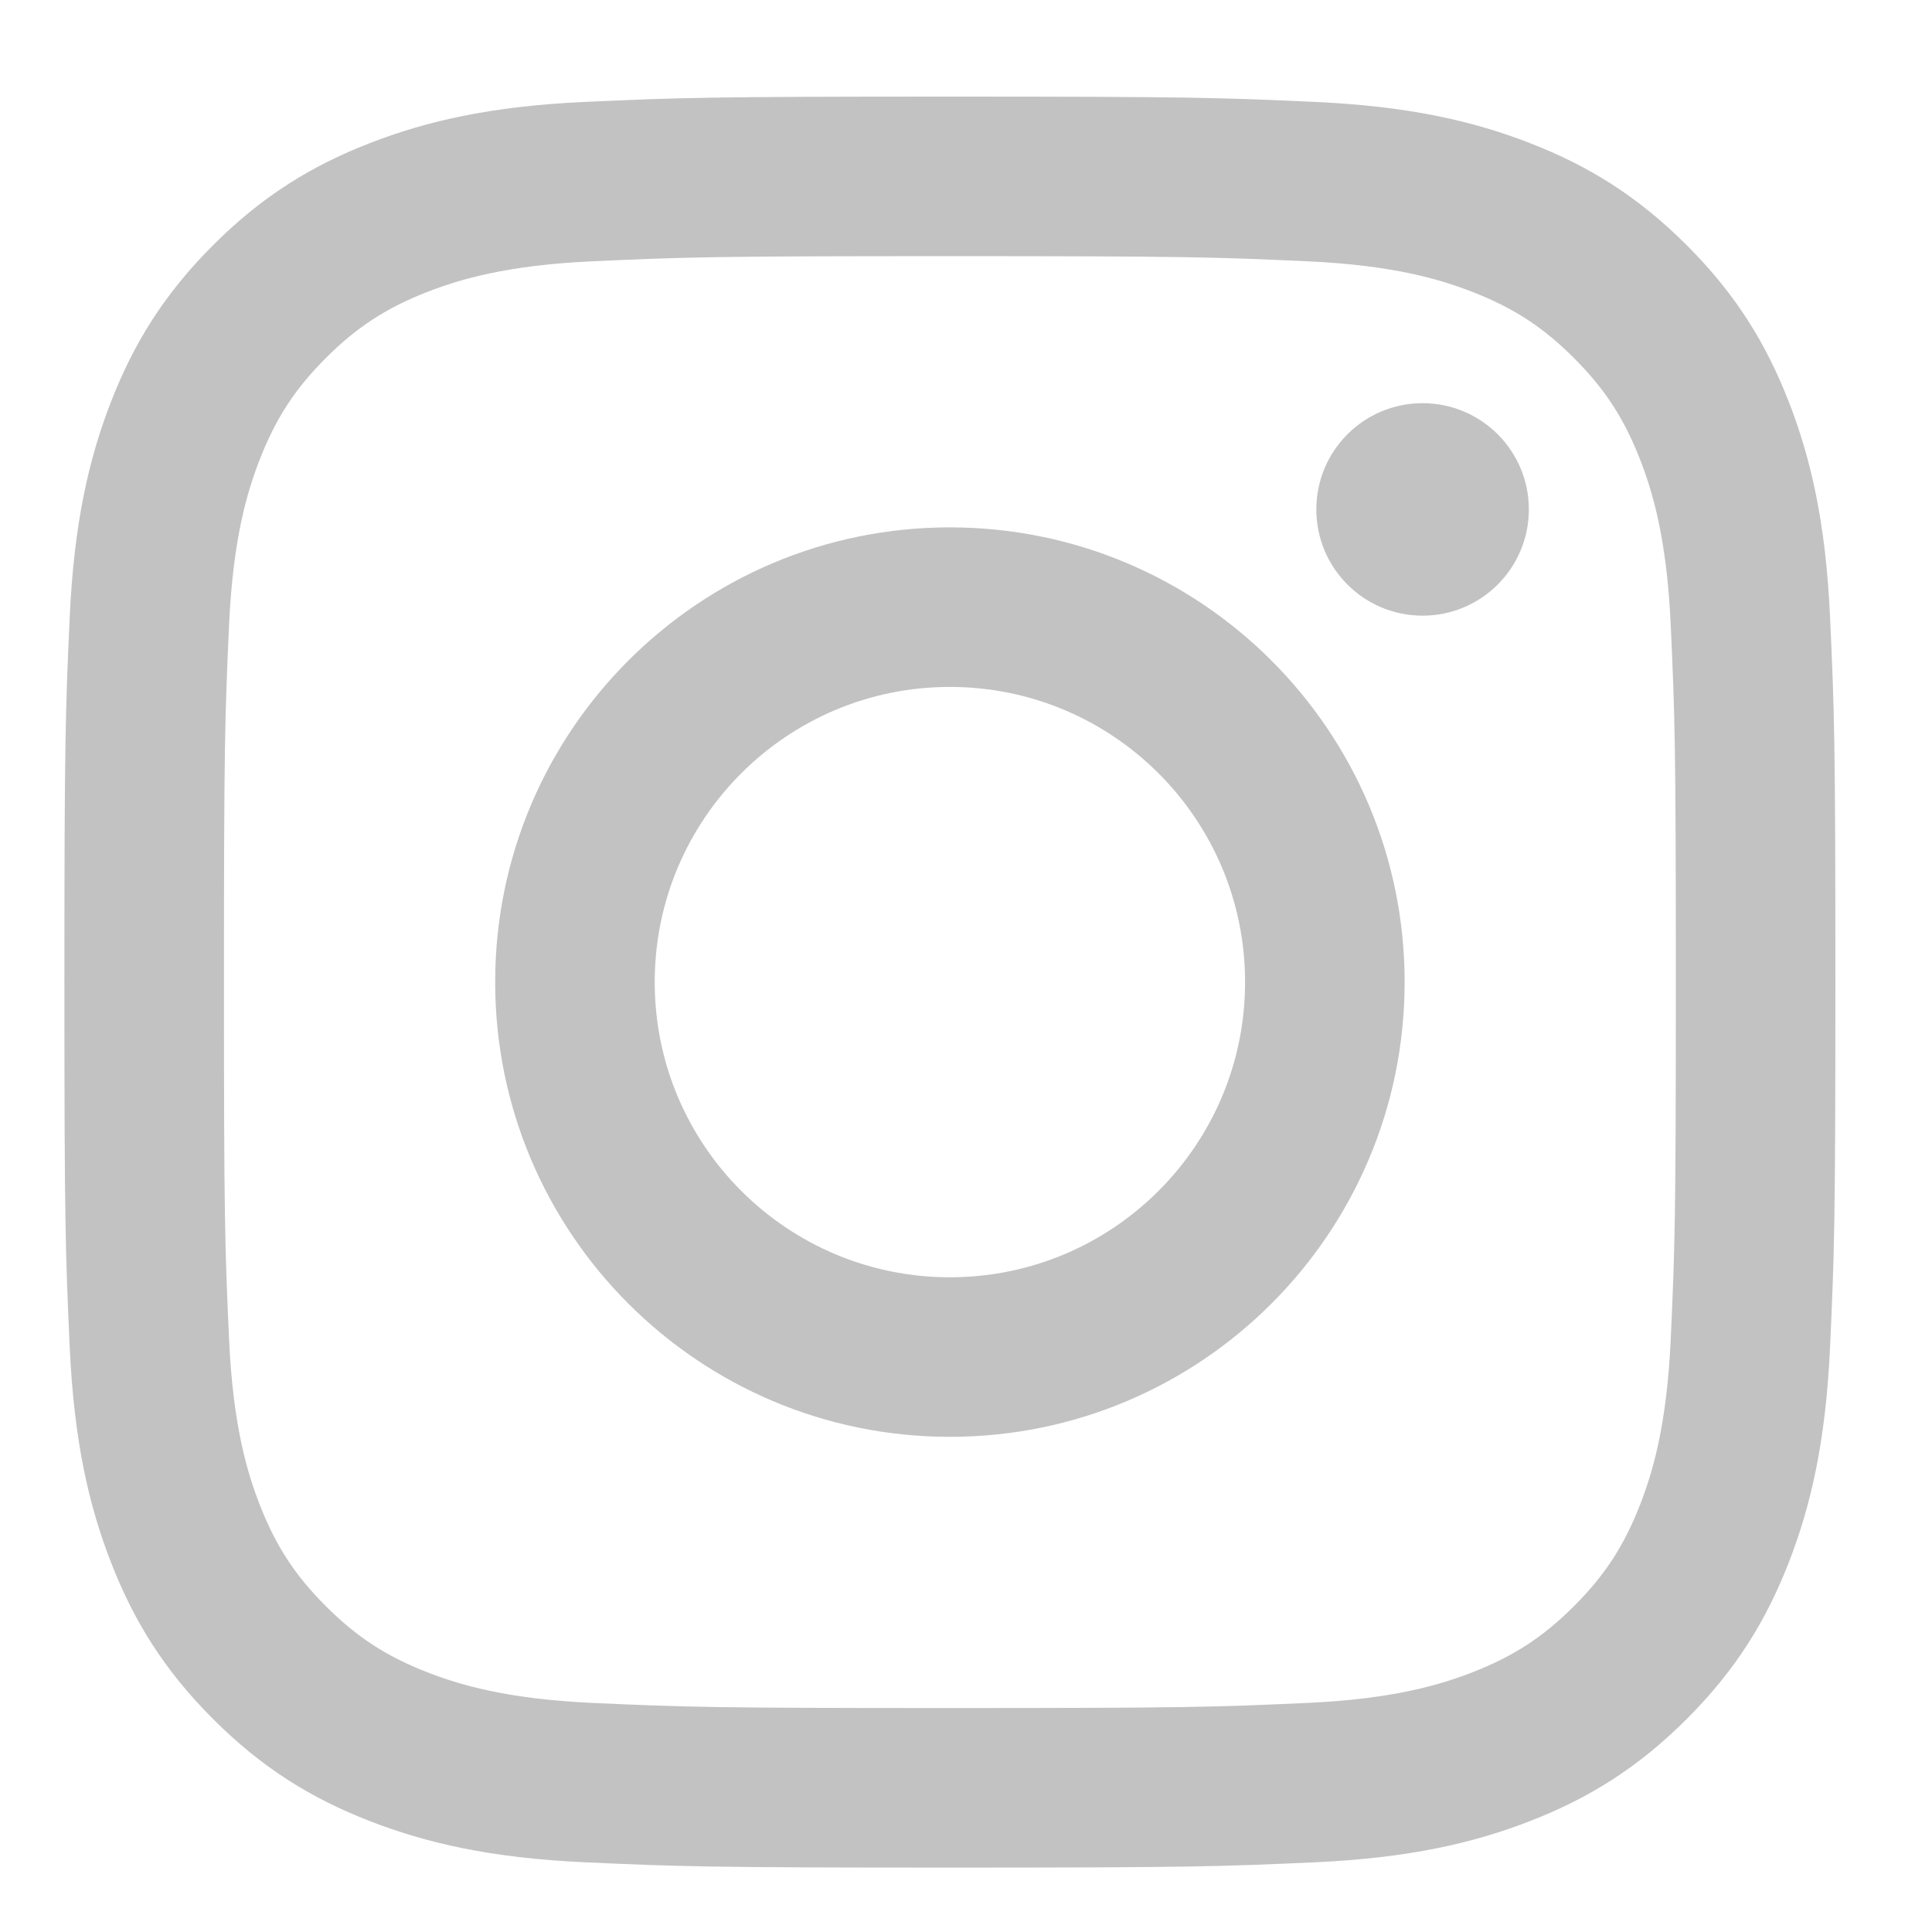 <svg width="60" height="60" viewBox="0 0 60 60" fill="none" xmlns="http://www.w3.org/2000/svg">
<path d="M29.5 7.955C36.843 7.955 37.712 7.983 40.612 8.115C43.294 8.238 44.75 8.686 45.719 9.062C47.002 9.561 47.918 10.157 48.881 11.119C49.843 12.082 50.439 12.998 50.938 14.281C51.314 15.25 51.762 16.706 51.885 19.388C52.017 22.288 52.045 23.157 52.045 30.5C52.045 37.843 52.017 38.713 51.885 41.612C51.762 44.294 51.314 45.75 50.938 46.719C50.439 48.002 49.843 48.919 48.881 49.881C47.918 50.843 47.002 51.439 45.719 51.938C44.75 52.314 43.294 52.762 40.612 52.885C37.713 53.017 36.843 53.045 29.5 53.045C22.157 53.045 21.287 53.017 18.388 52.885C15.706 52.762 14.25 52.314 13.281 51.938C11.998 51.439 11.082 50.843 10.119 49.881C9.157 48.919 8.561 48.002 8.062 46.719C7.686 45.75 7.238 44.294 7.115 41.612C6.983 38.713 6.955 37.843 6.955 30.5C6.955 23.157 6.983 22.288 7.115 19.388C7.238 16.706 7.686 15.25 8.062 14.281C8.561 12.998 9.157 12.082 10.119 11.119C11.082 10.157 11.998 9.561 13.281 9.062C14.25 8.686 15.706 8.238 18.387 8.115C21.287 7.983 22.157 7.955 29.5 7.955ZM29.5 3C22.031 3 21.095 3.032 18.162 3.165C15.235 3.299 13.236 3.764 11.486 4.444C9.678 5.147 8.144 6.087 6.616 7.616C5.087 9.144 4.146 10.678 3.444 12.486C2.764 14.236 2.299 16.235 2.165 19.162C2.032 22.095 2 23.031 2 30.5C2 37.969 2.032 38.905 2.165 41.838C2.299 44.765 2.764 46.764 3.444 48.514C4.146 50.322 5.087 51.856 6.616 53.384C8.144 54.913 9.678 55.854 11.486 56.556C13.236 57.236 15.235 57.701 18.162 57.835C21.095 57.968 22.031 58 29.5 58C36.969 58 37.905 57.968 40.838 57.835C43.765 57.701 45.764 57.236 47.514 56.556C49.322 55.854 50.855 54.913 52.384 53.384C53.913 51.856 54.853 50.322 55.556 48.514C56.236 46.764 56.701 44.765 56.834 41.838C56.968 38.905 57 37.969 57 30.5C57 23.031 56.968 22.095 56.834 19.162C56.701 16.235 56.236 14.236 55.556 12.486C54.853 10.678 53.913 9.144 52.384 7.616C50.855 6.087 49.322 5.147 47.514 4.444C45.764 3.764 43.765 3.299 40.838 3.165C37.905 3.032 36.969 3 29.5 3ZM29.5 16.378C21.701 16.378 15.378 22.701 15.378 30.5C15.378 38.299 21.701 44.622 29.5 44.622C37.299 44.622 43.622 38.299 43.622 30.5C43.622 22.701 37.299 16.378 29.5 16.378ZM29.5 39.667C24.437 39.667 20.333 35.563 20.333 30.5C20.333 25.438 24.437 21.333 29.5 21.333C34.562 21.333 38.667 25.438 38.667 30.5C38.667 35.563 34.562 39.667 29.5 39.667ZM47.48 15.82C47.48 17.643 46.002 19.12 44.179 19.12C42.357 19.12 40.88 17.643 40.88 15.82C40.88 13.998 42.357 12.521 44.179 12.521C46.002 12.521 47.48 13.998 47.48 15.82Z" fill="#C2C2C2"/>
</svg>
